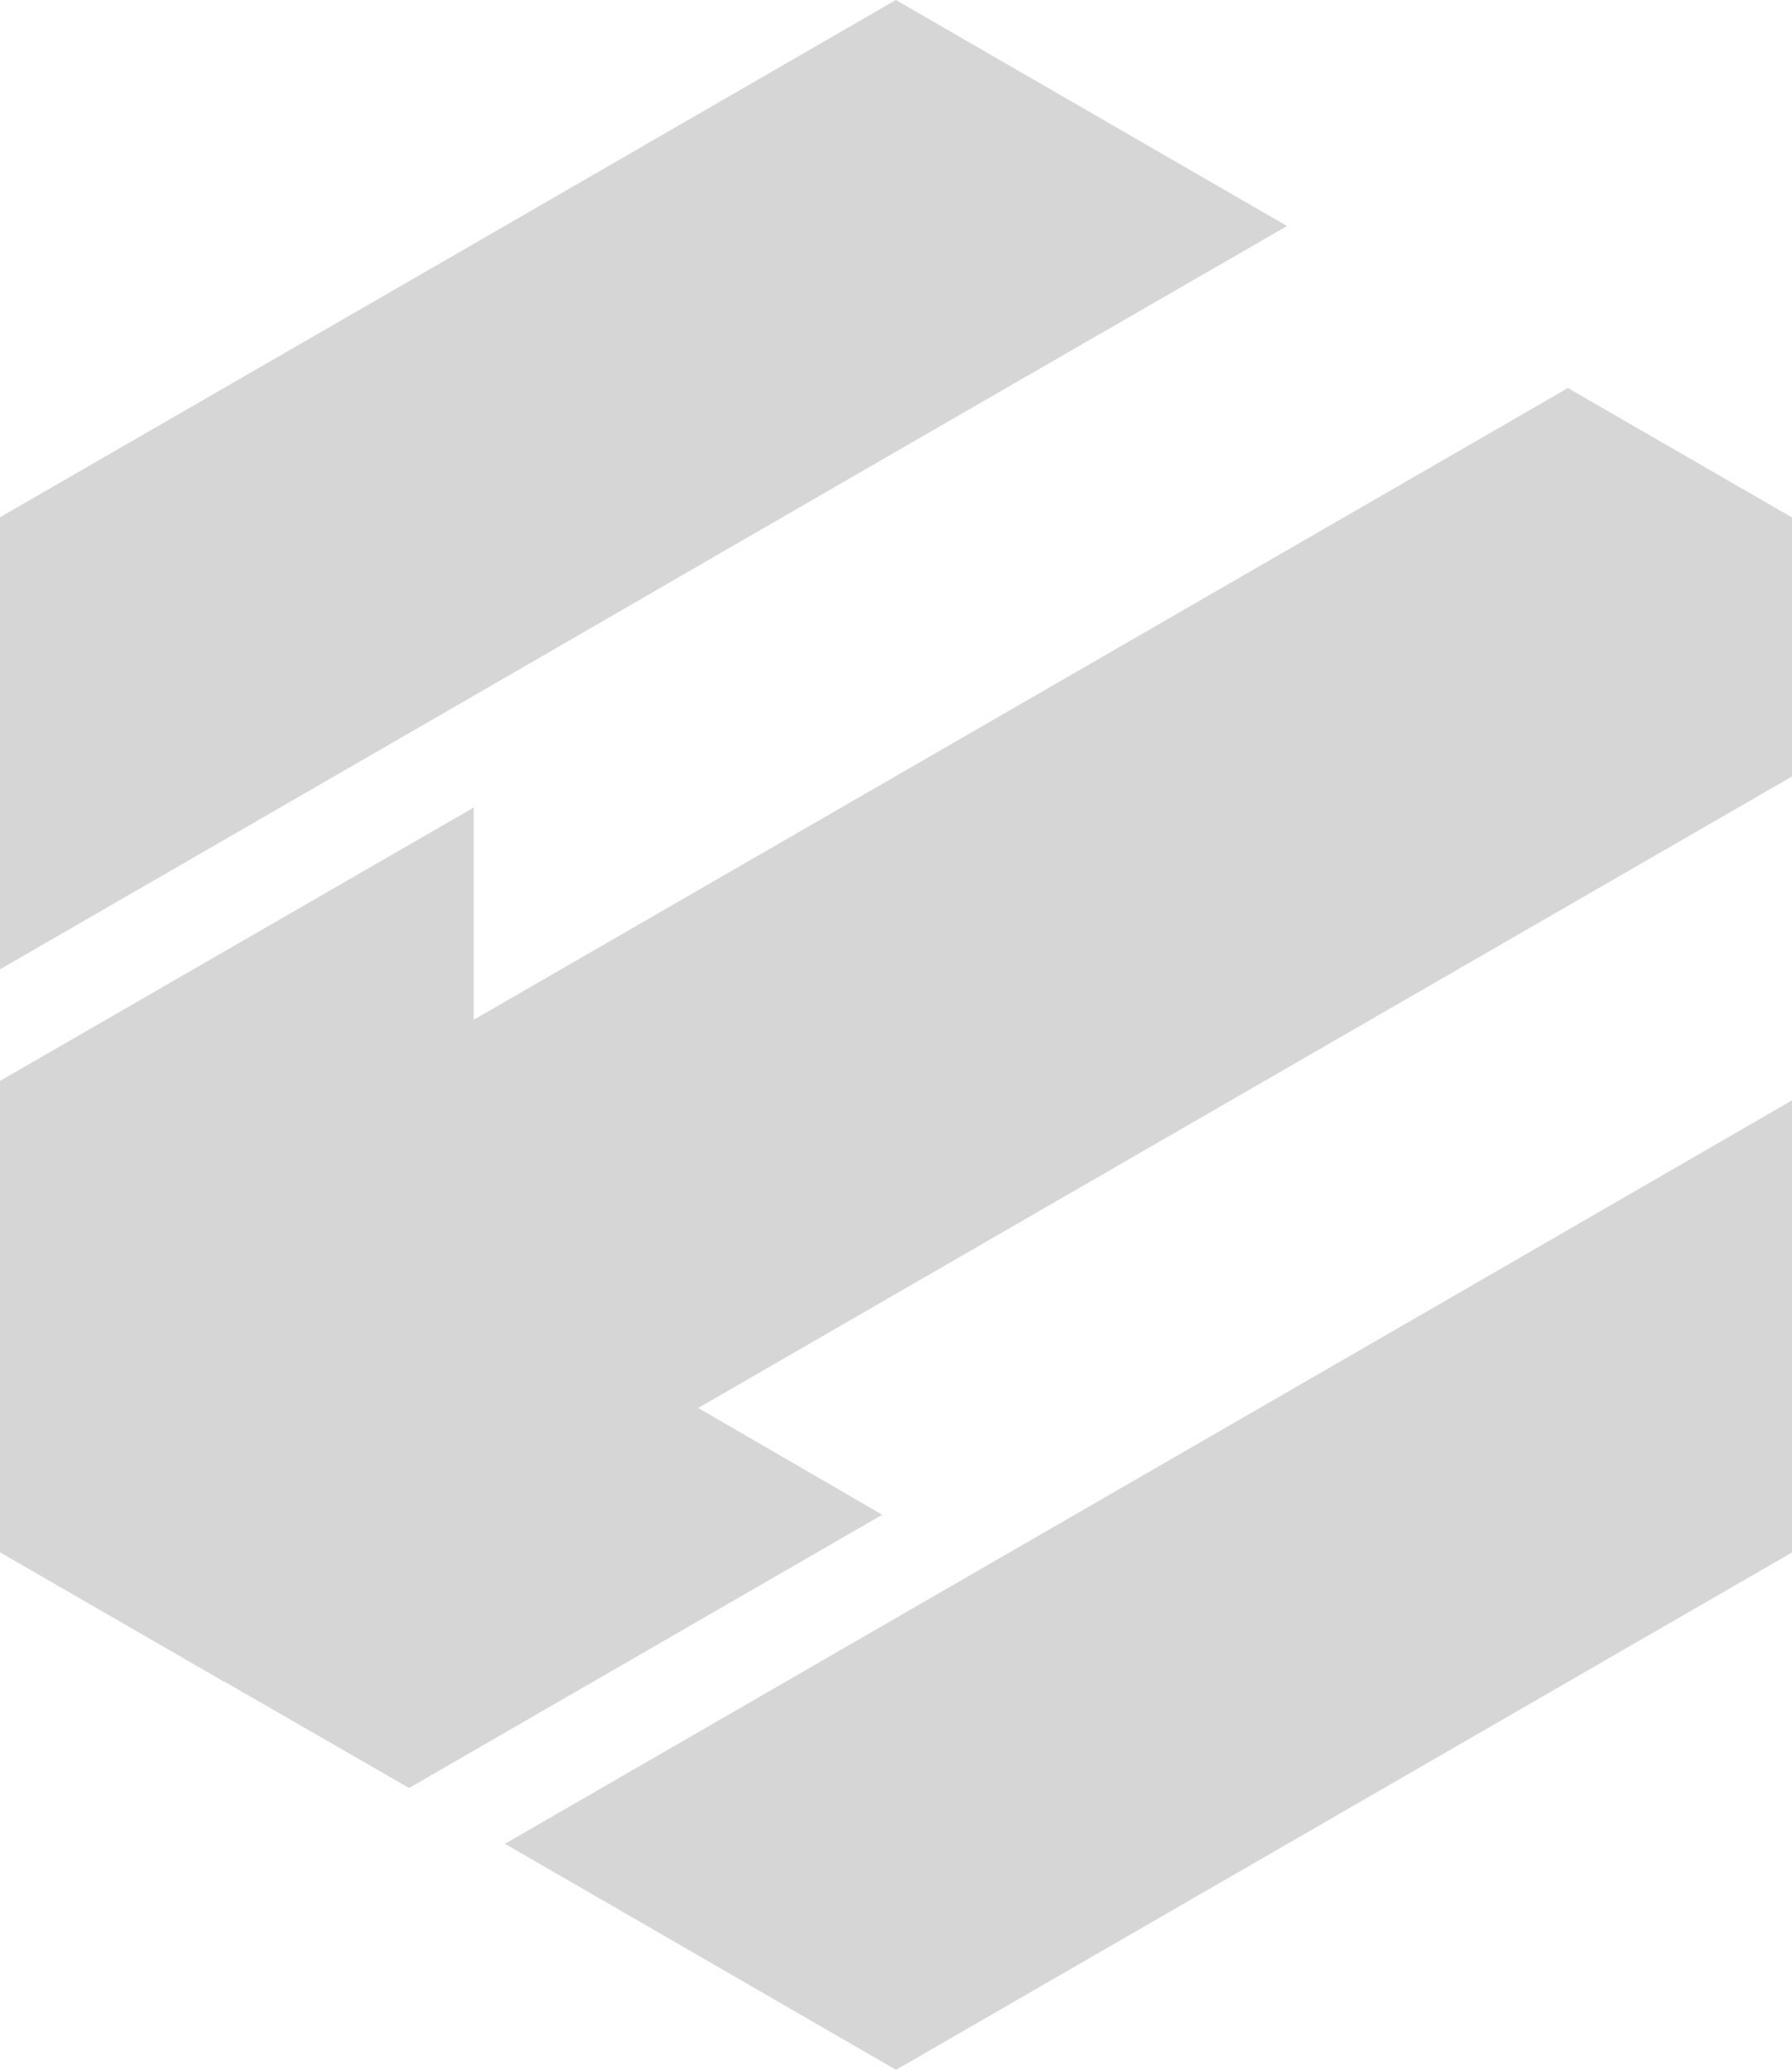 <svg xmlns="http://www.w3.org/2000/svg" width="22.999" height="26.556" viewBox="0 0 22.999 26.556"><defs><style>.a{fill:#d6d6d6;}</style></defs><path class="a" d="M81.375,156.279l-5.426,3.132-6.073,3.506,5.019,2.9,6.063-3.5,5.436-3.138v-5.8Z" transform="translate(-63.395 -139.26)"/><path class="a" d="M11.5,59.759,6.08,62.887h0l0-2.723L0,63.672V69.72l2.877,1.661.007,0L5.25,72.744l6.073-3.506L8.961,67.868l5.415-3.126L23,59.765V56.443l-2.877-1.661Z" transform="translate(0 -49.803)"/><path class="a" d="M6.066,4.238,0,7.738v5.8l6.073-3.506L11.5,6.895,16.52,4,11.5,1.1Z" transform="translate(-0.002 -1.1)"/></svg>